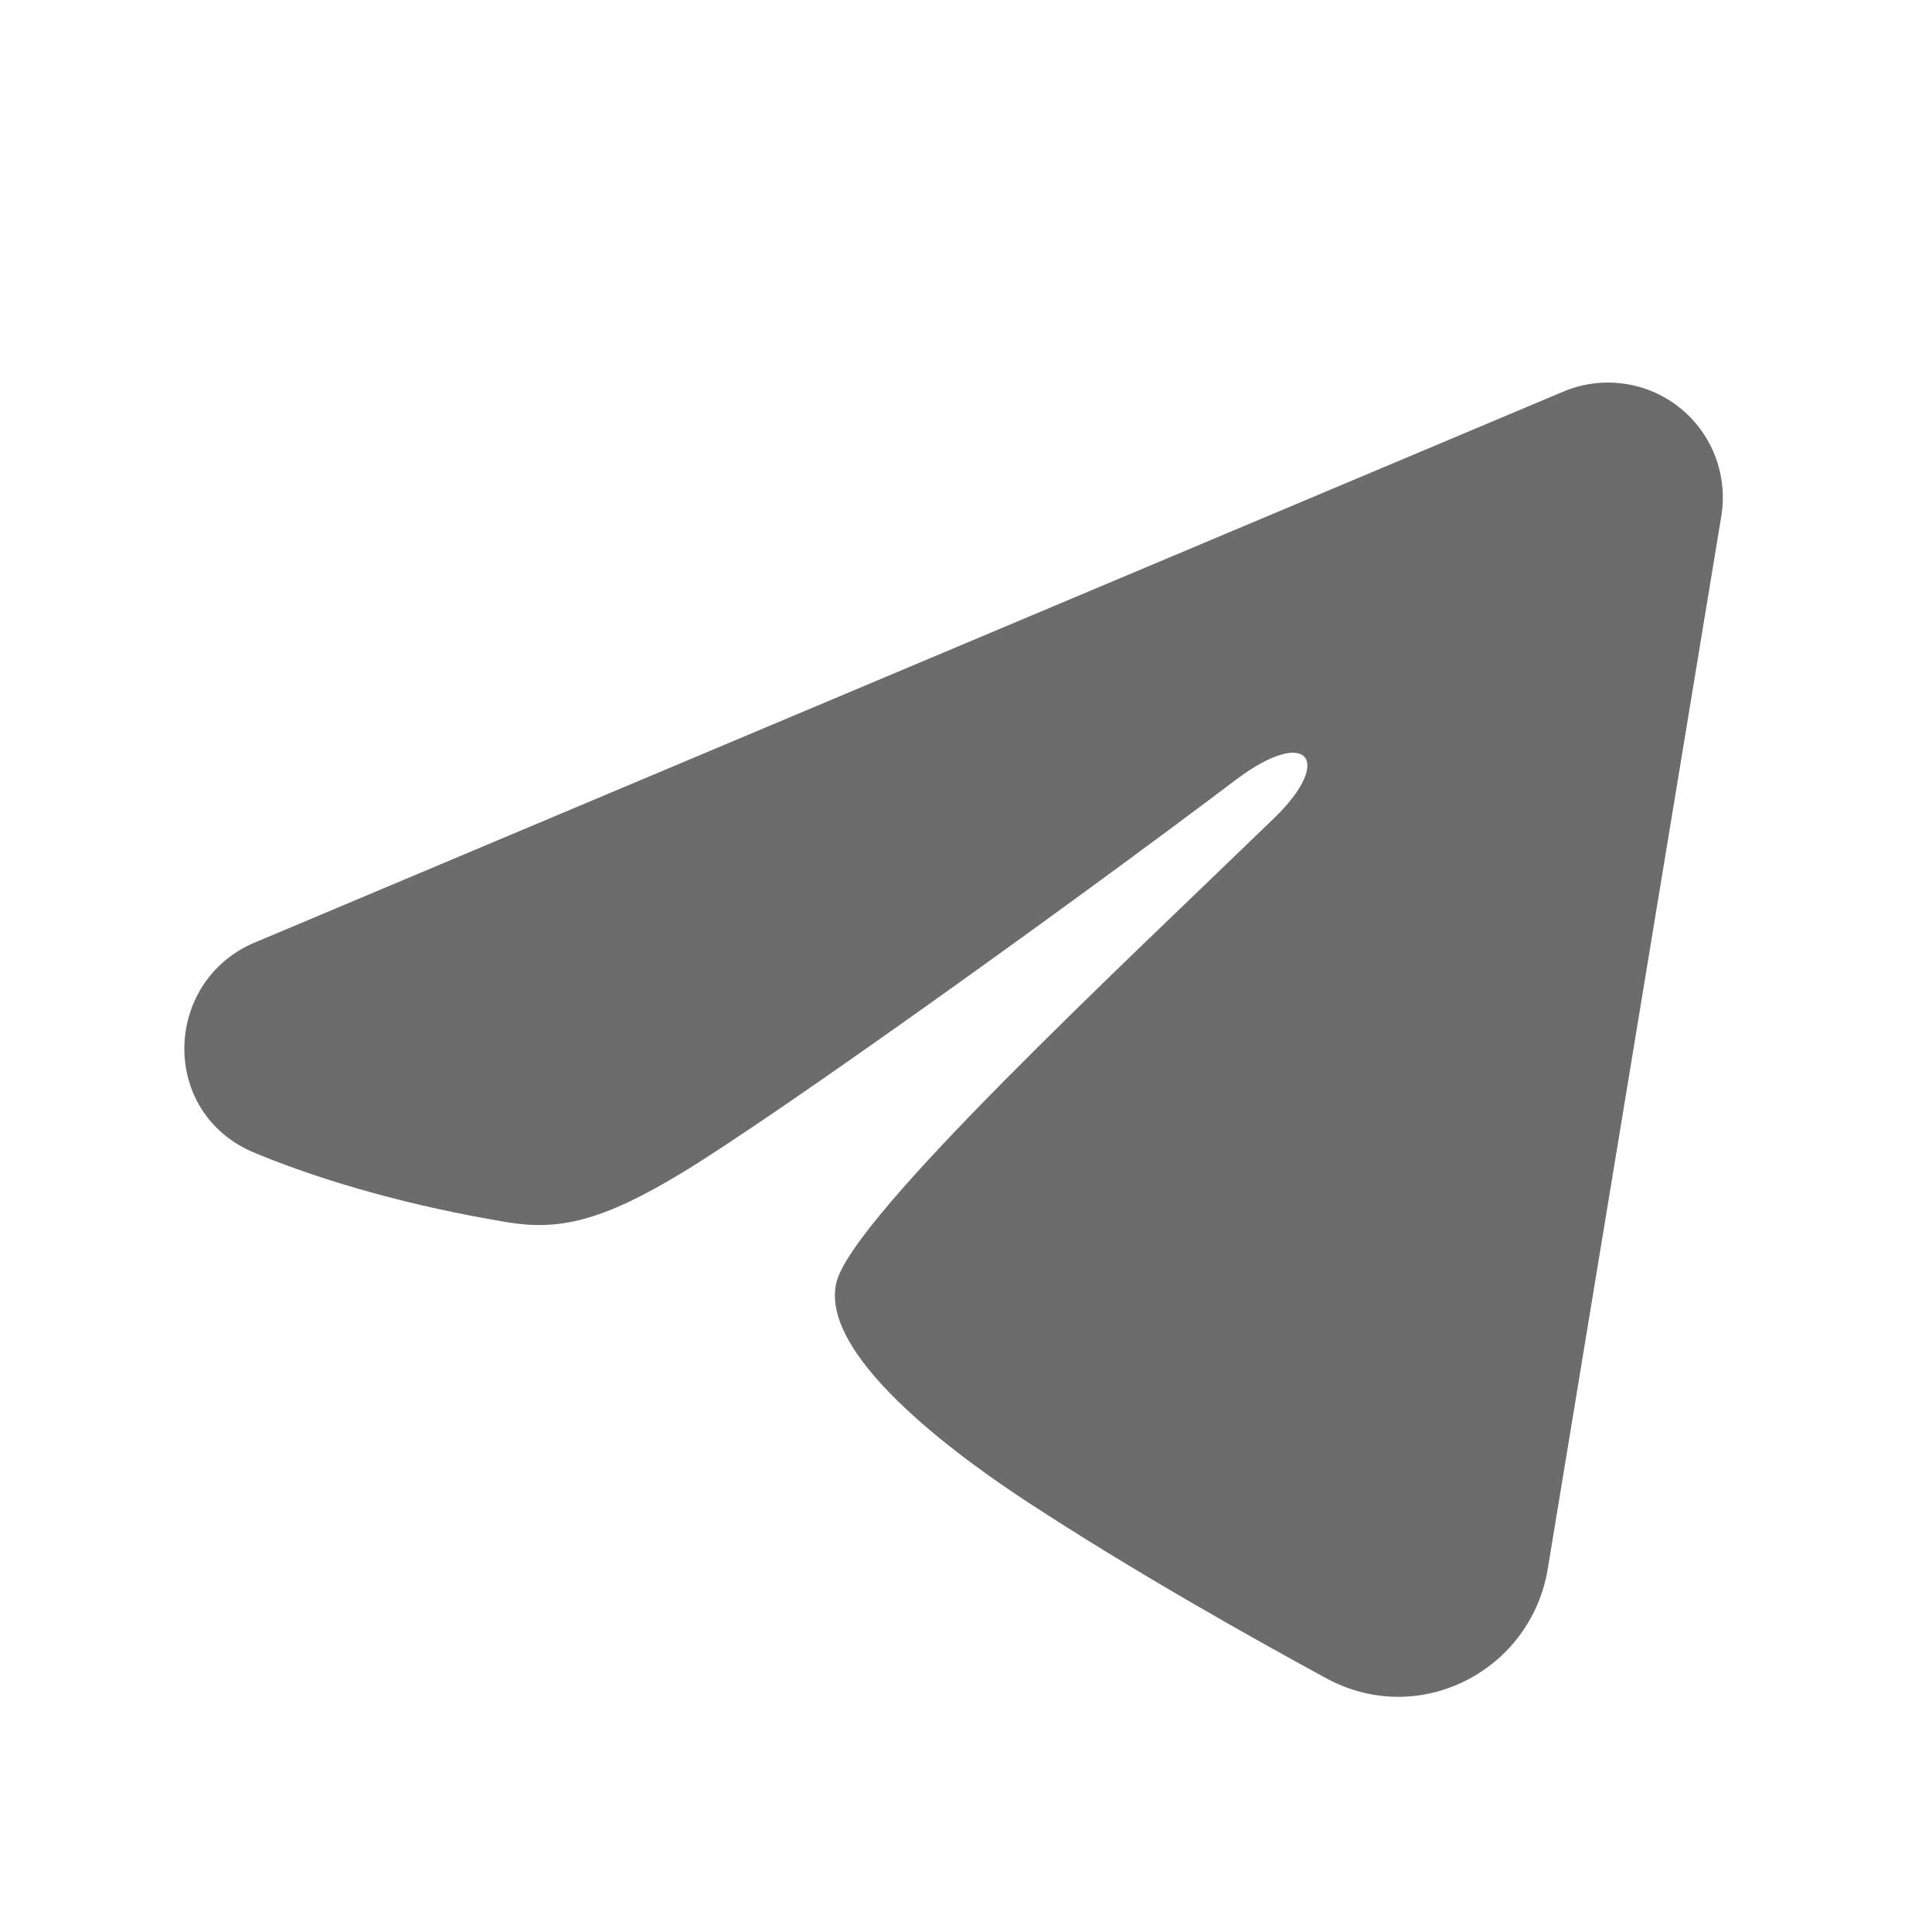 <?xml version="1.0" encoding="UTF-8"?> <svg xmlns="http://www.w3.org/2000/svg" width="21" height="21" viewBox="0 0 21 21" fill="none"><g clip-path="url(#clip0_1063_746)"><path fill-rule="evenodd" clip-rule="evenodd" d="M16.994 4.256C17.2 4.169 17.425 4.14 17.646 4.17C17.867 4.199 18.076 4.288 18.251 4.426C18.426 4.564 18.561 4.747 18.642 4.955C18.722 5.163 18.746 5.389 18.71 5.609L16.823 17.055C16.64 18.159 15.428 18.792 14.416 18.242C13.569 17.782 12.311 17.073 11.179 16.333C10.613 15.963 8.88 14.777 9.093 13.934C9.276 13.213 12.188 10.502 13.852 8.89C14.505 8.257 14.208 7.892 13.436 8.474C11.521 9.92 8.446 12.119 7.429 12.738C6.532 13.284 6.065 13.377 5.506 13.284C4.486 13.114 3.54 12.851 2.768 12.531C1.724 12.098 1.775 10.664 2.767 10.246L16.994 4.256Z" fill="#6C6C6C"></path></g><defs><clipPath id="clip0_1063_746"><rect width="19.968" height="19.968" fill="white" transform="translate(0.539 0.574)"></rect></clipPath></defs></svg> 